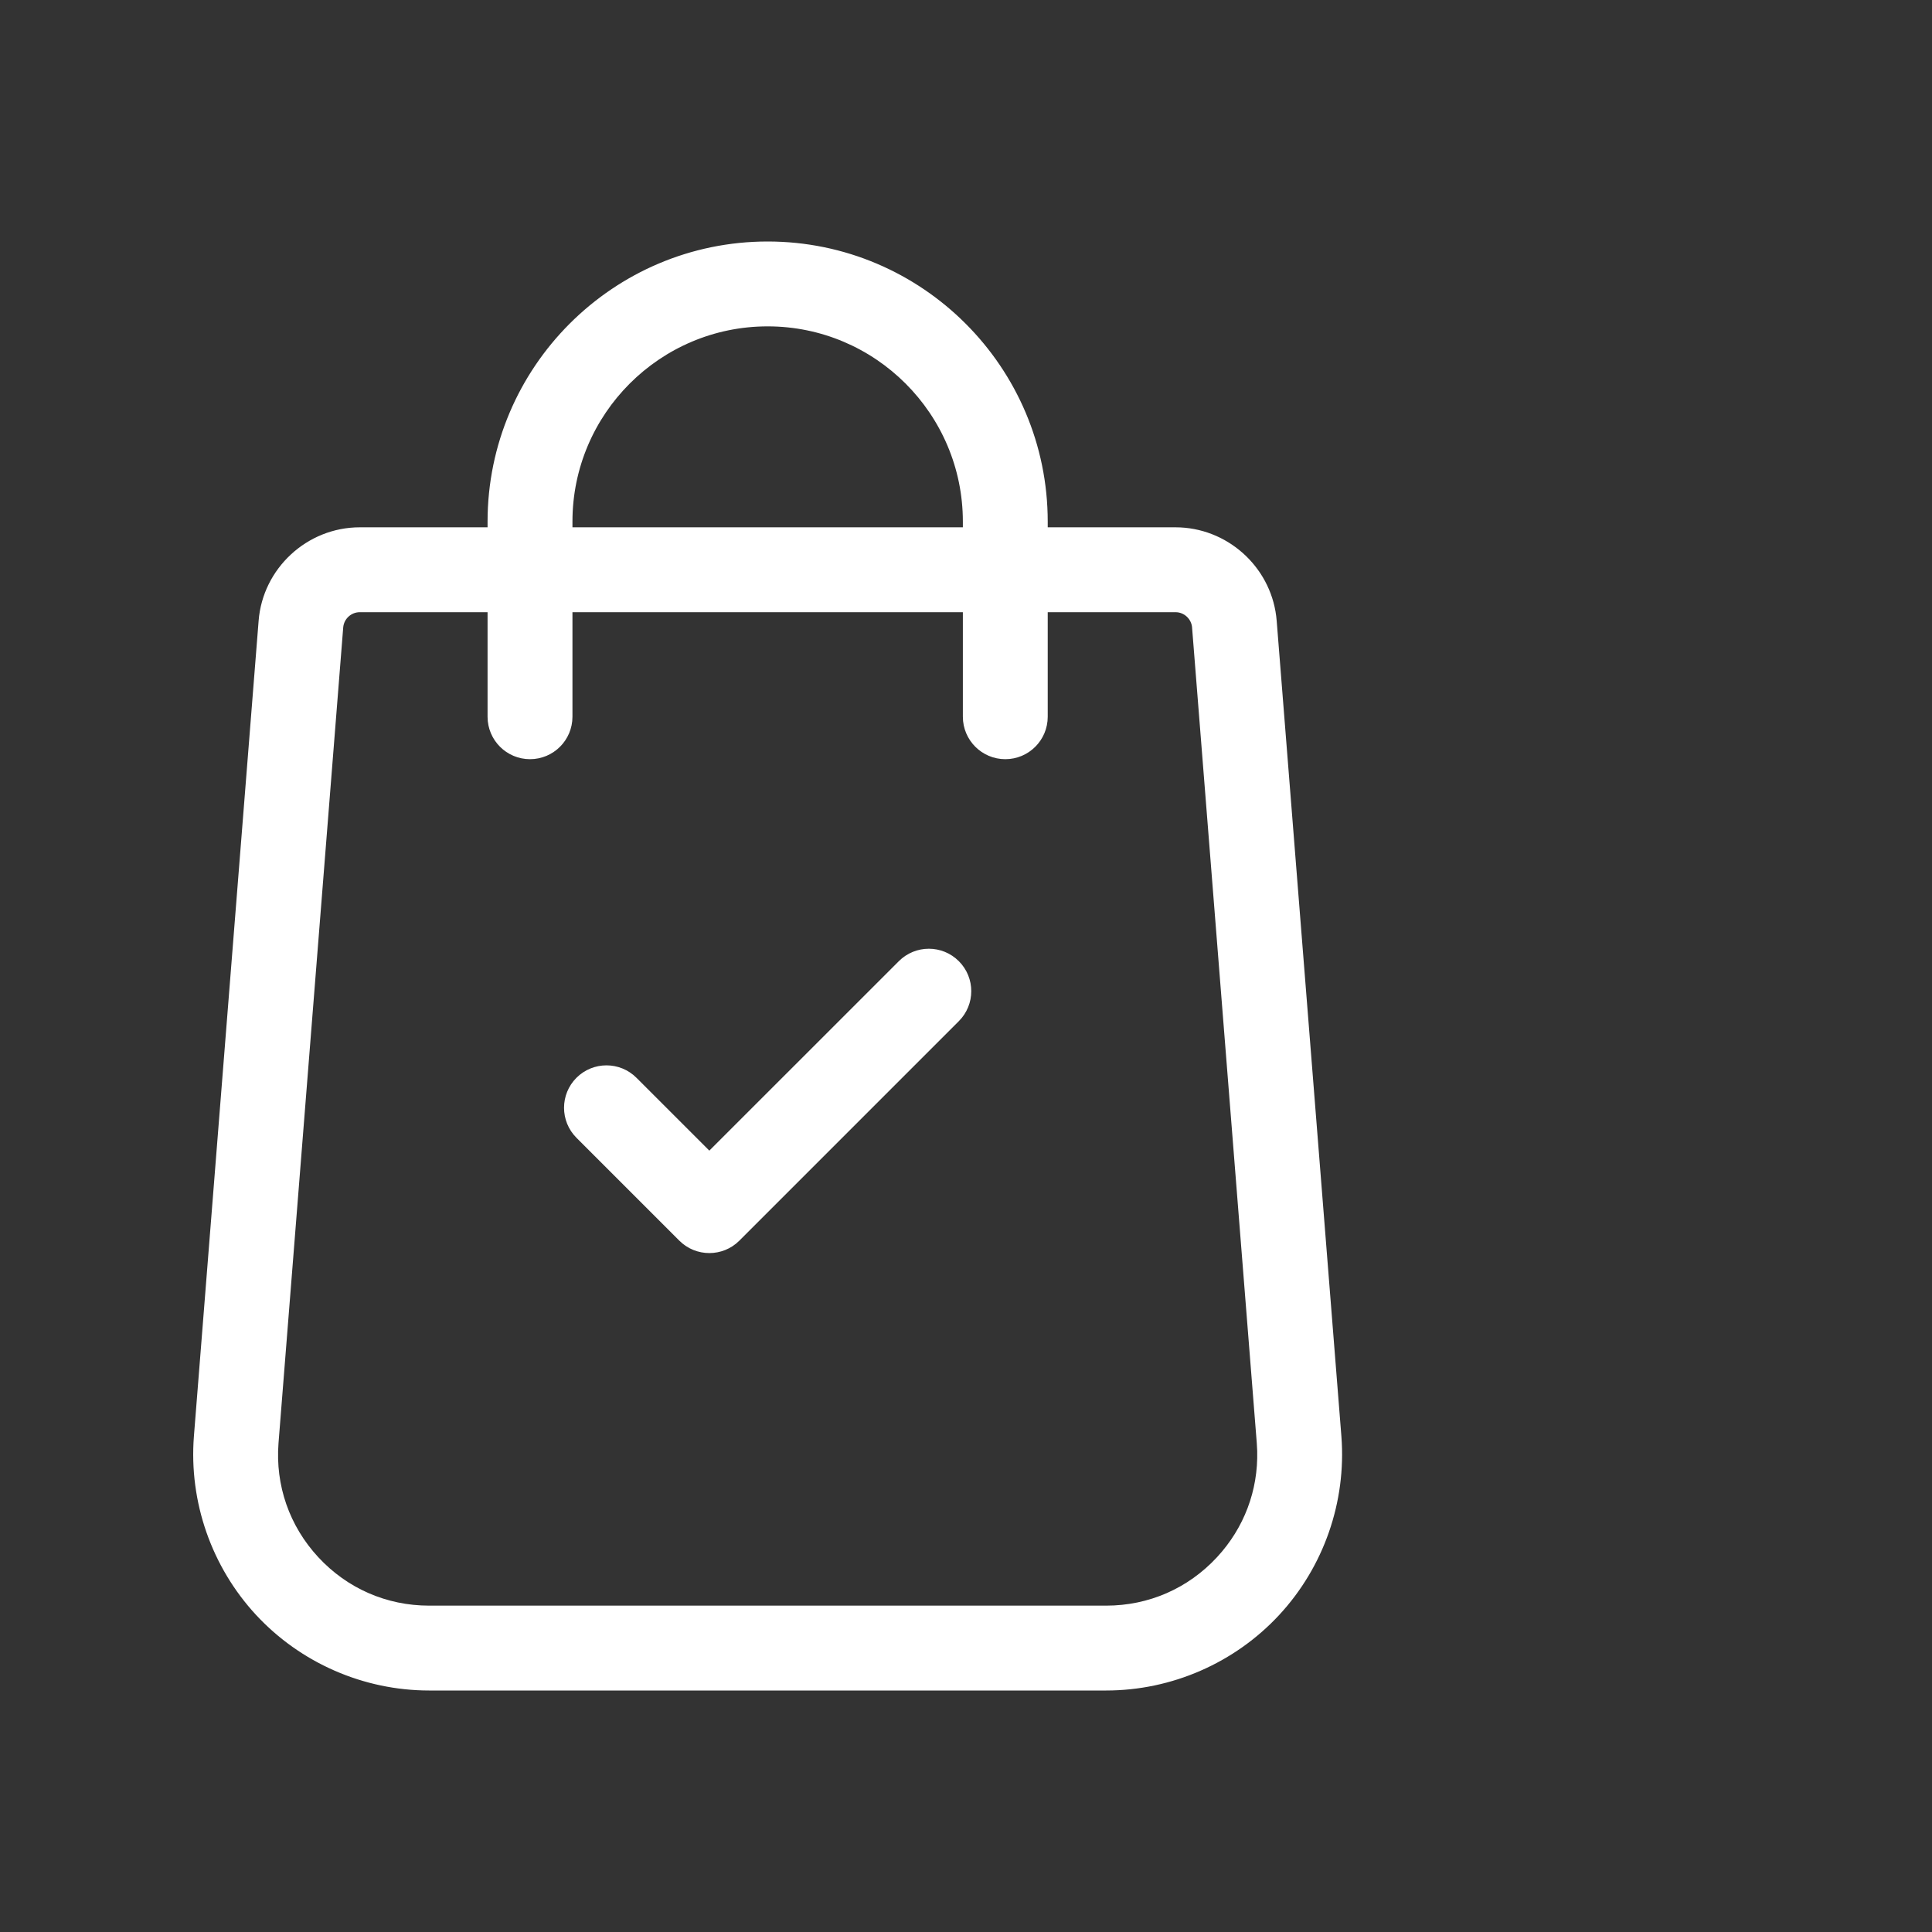 <svg width="80" height="80" viewBox="0 0 80 80" fill="none" xmlns="http://www.w3.org/2000/svg">
<rect x="0" y="0" width="80" height="80" fill="#333333" stroke="none"/>
<path d="M31.787 10.15C38.099 10.15 43.234 15.286 43.234 21.598V21.985H48.678C50.715 21.986 52.444 23.528 52.696 25.531L52.716 25.727L55.395 59.49C55.6 62.157 54.676 64.809 52.861 66.768C51.047 68.726 48.474 69.85 45.805 69.85H17.77C15.099 69.85 12.526 68.726 10.712 66.768C8.898 64.809 7.974 62.157 8.178 59.495L10.858 25.723V25.722C11.019 23.629 12.793 21.985 14.896 21.985H20.339V21.598C20.339 15.286 25.475 10.15 31.787 10.15ZM14.896 25.2C14.462 25.2 14.096 25.538 14.062 25.972L11.383 59.745C11.245 61.539 11.845 63.26 13.07 64.583C14.296 65.906 15.966 66.636 17.77 66.636H45.805C47.608 66.636 49.277 65.906 50.503 64.583C51.652 63.342 52.251 61.753 52.208 60.077L52.19 59.74L49.511 25.977H49.512C49.478 25.54 49.113 25.2 48.678 25.2H43.234V29.679C43.234 30.566 42.515 31.286 41.628 31.286C40.74 31.286 40.021 30.566 40.02 29.679V25.2H23.554V29.679C23.554 30.566 22.834 31.286 21.946 31.286C21.059 31.286 20.339 30.566 20.339 29.679V25.2H14.896ZM31.787 13.364C27.247 13.364 23.554 17.058 23.554 21.598V21.985H40.02V21.598C40.02 17.058 36.327 13.364 31.787 13.364Z" fill="white" stroke="white" stroke-width="0.3"/>
<path d="M37.325 39.906C37.953 39.278 38.97 39.278 39.597 39.906C40.225 40.533 40.225 41.55 39.597 42.178L30.509 51.267C30.195 51.581 29.783 51.737 29.372 51.737C28.961 51.737 28.55 51.581 28.236 51.267L23.976 47.007C23.349 46.379 23.349 45.362 23.976 44.735C24.604 44.107 25.621 44.107 26.249 44.735L29.266 47.751L29.372 47.858L29.478 47.751L37.325 39.906Z" fill="white" stroke="white" stroke-width="0.3"/>
</svg>
